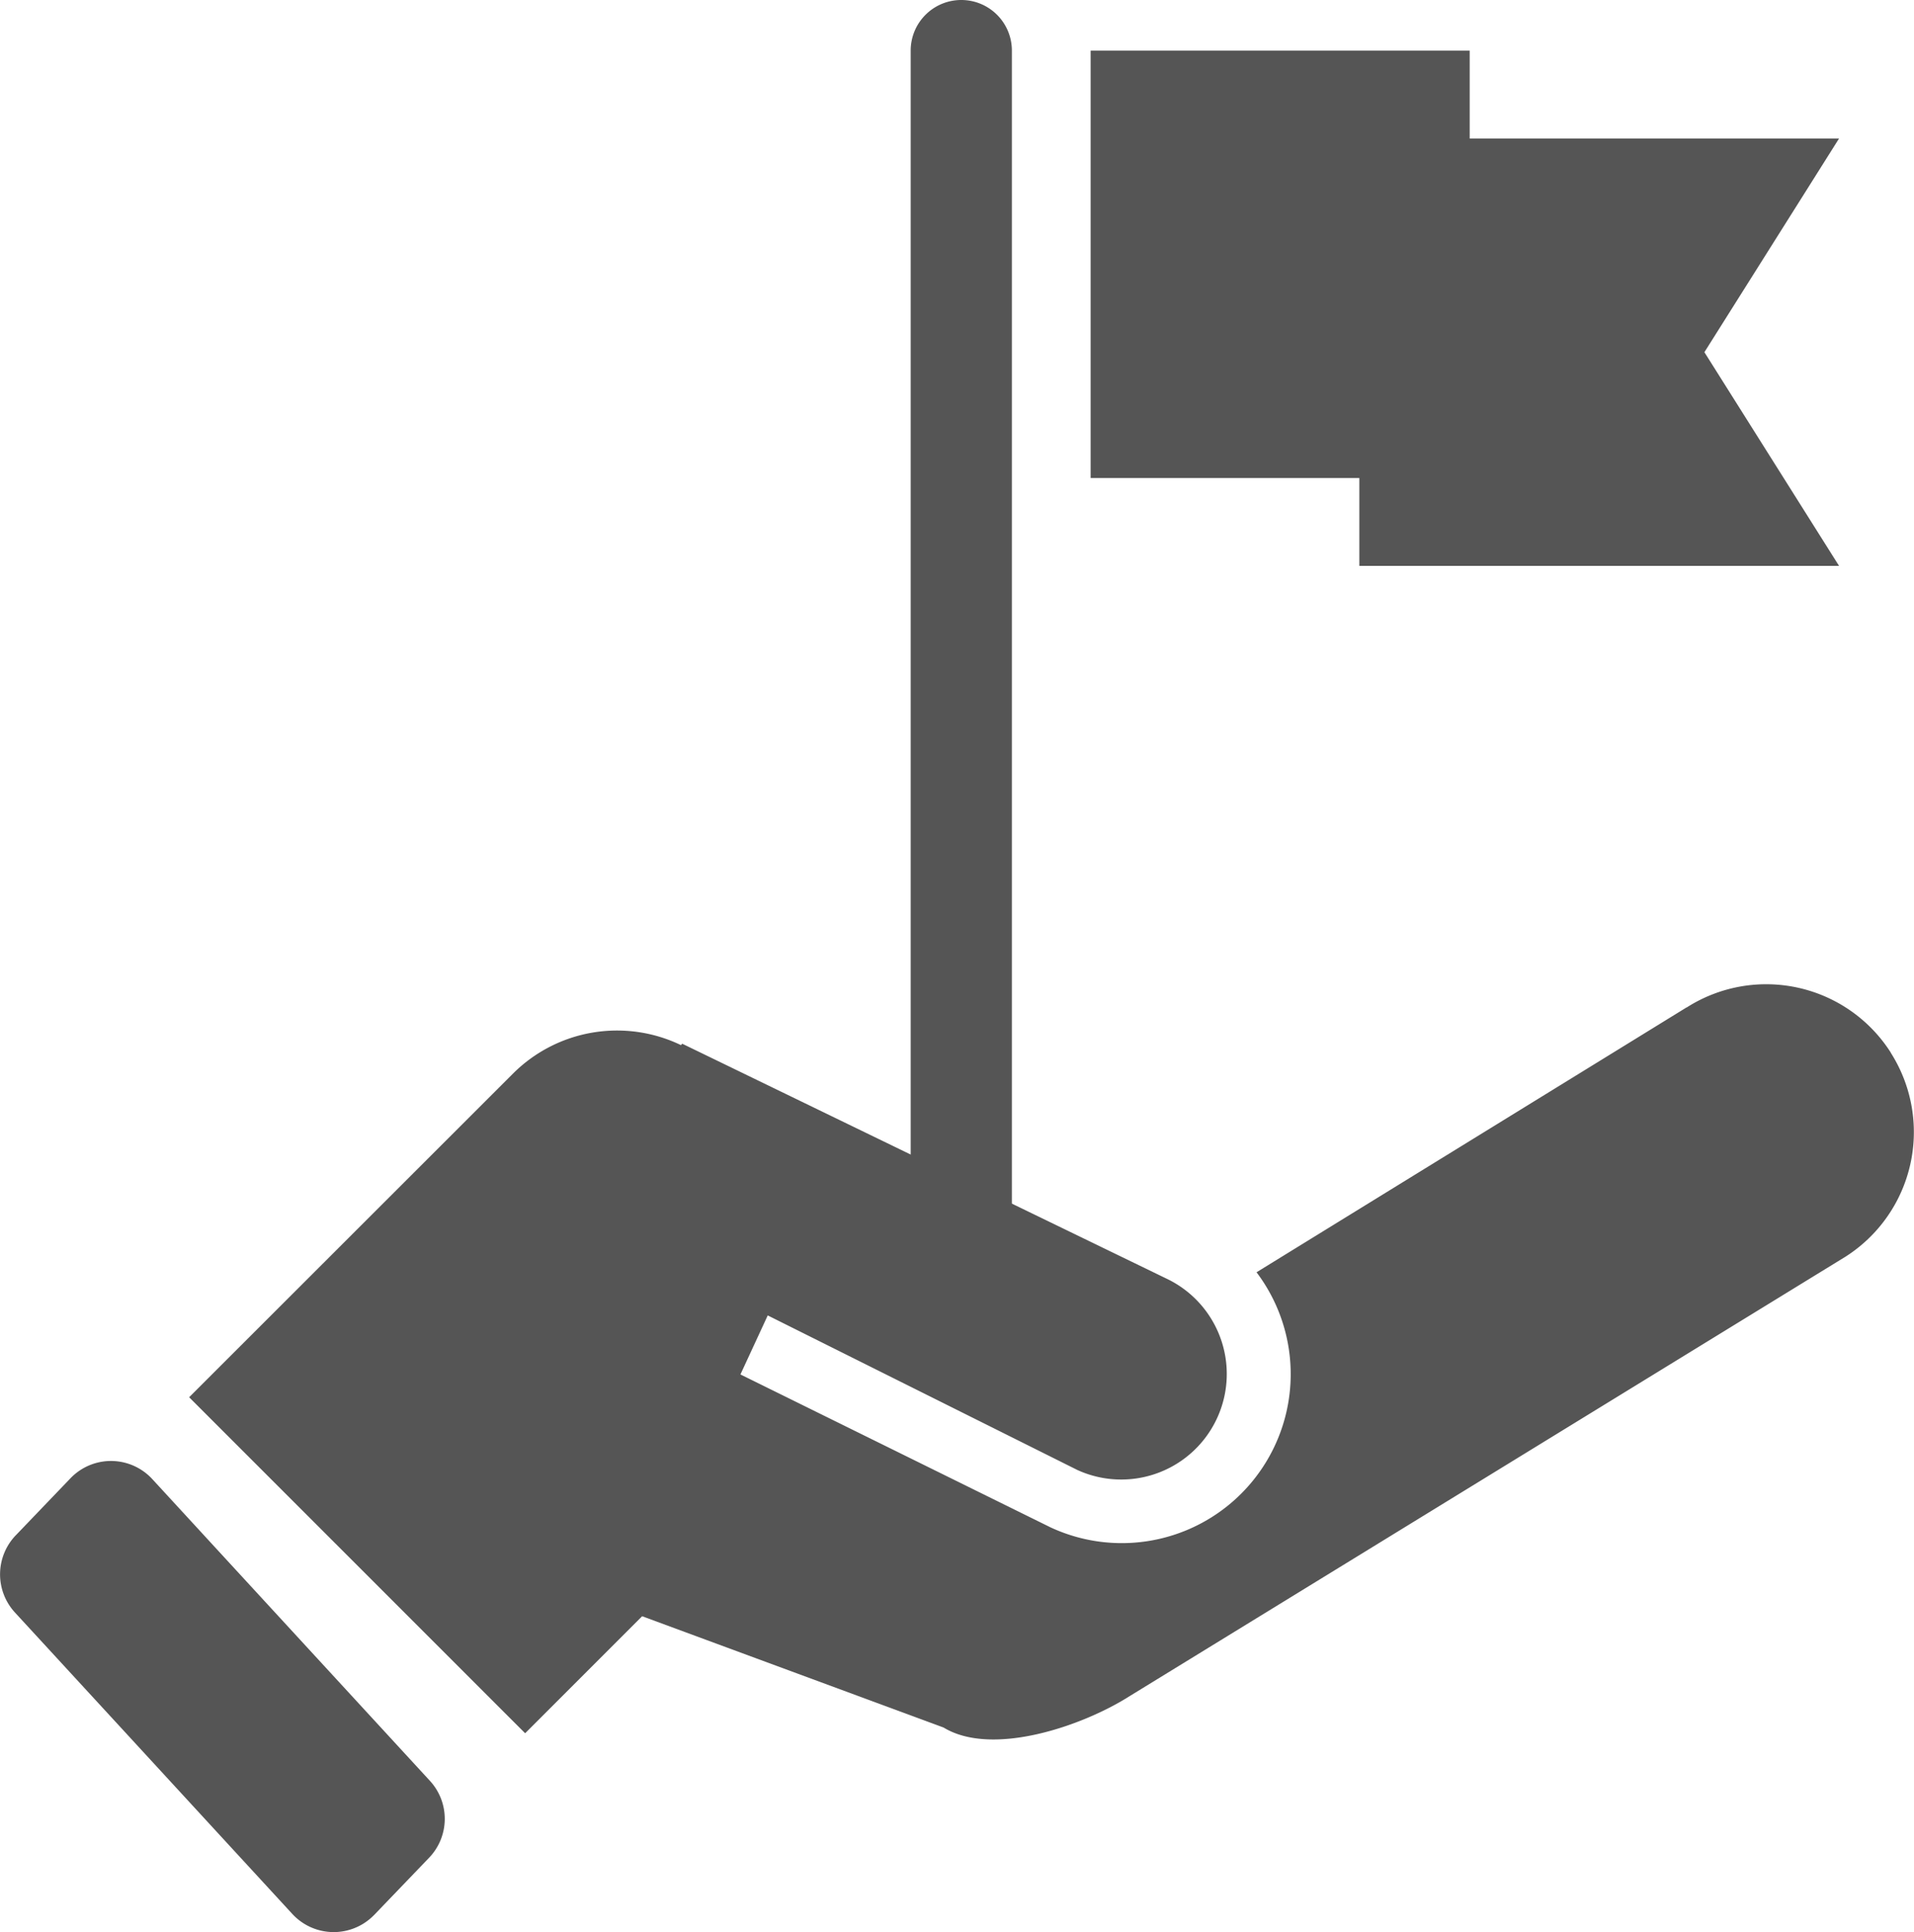 <svg xmlns="http://www.w3.org/2000/svg" width="59.449" height="59.999" viewBox="0 0 59.449 59.999">
  <g id="グループ_22258" data-name="グループ 22258" transform="translate(-1303.825 -271.748)">
    <g id="グループ_22245" data-name="グループ 22245">
      <g id="グループ_22244" data-name="グループ 22244">
        <path id="パス_27189" data-name="パス 27189" d="M1308.56,317.685a1.743,1.743,0,0,0-2.462-.113c-.029.026-.057.054-.084.082l-1.7,1.772a1.75,1.75,0,0,0-.027,2.394l8.618,9.364a1.747,1.747,0,0,0,2.469.1l.074-.071,1.7-1.77a1.743,1.743,0,0,0,.029-2.395Z" fill="#555"/>
        <path id="パス_27190" data-name="パス 27190" d="M1362.551,304.432a4.588,4.588,0,0,0-6.334-1.4l-.007,0-13.357,8.225a5.247,5.247,0,0,1-6.391,7.925l-9.639-4.752.848-1.833,9.618,4.8a3.278,3.278,0,0,0,2.757-5.948h0l-15.032-7.29-.038.044a4.574,4.574,0,0,0-5.215.882L1309.7,315.138l10.436,10.434,3.634-3.634,9.364,3.457c1.5.914,4.306-.036,5.788-.982l22.218-13.636a4.588,4.588,0,0,0,1.415-6.333Z" fill="#555"/>
      </g>
      <path id="長方形_14504" data-name="長方形 14504" d="M1333.682,271.748h0a1.571,1.571,0,0,1,1.572,1.571v36.143a1.571,1.571,0,0,1-1.572,1.571h0a1.571,1.571,0,0,1-1.571-1.571V273.319A1.571,1.571,0,0,1,1333.682,271.748Z" fill="#555"/>
    </g>
    <path id="パス_27196" data-name="パス 27196" d="M1346.046,289.321h14.9l-4.182-6.636,4.182-6.636h-11.472v-2.728H1337.7v13.272h8.346Z" fill="#555"/>
  </g>
</svg>
